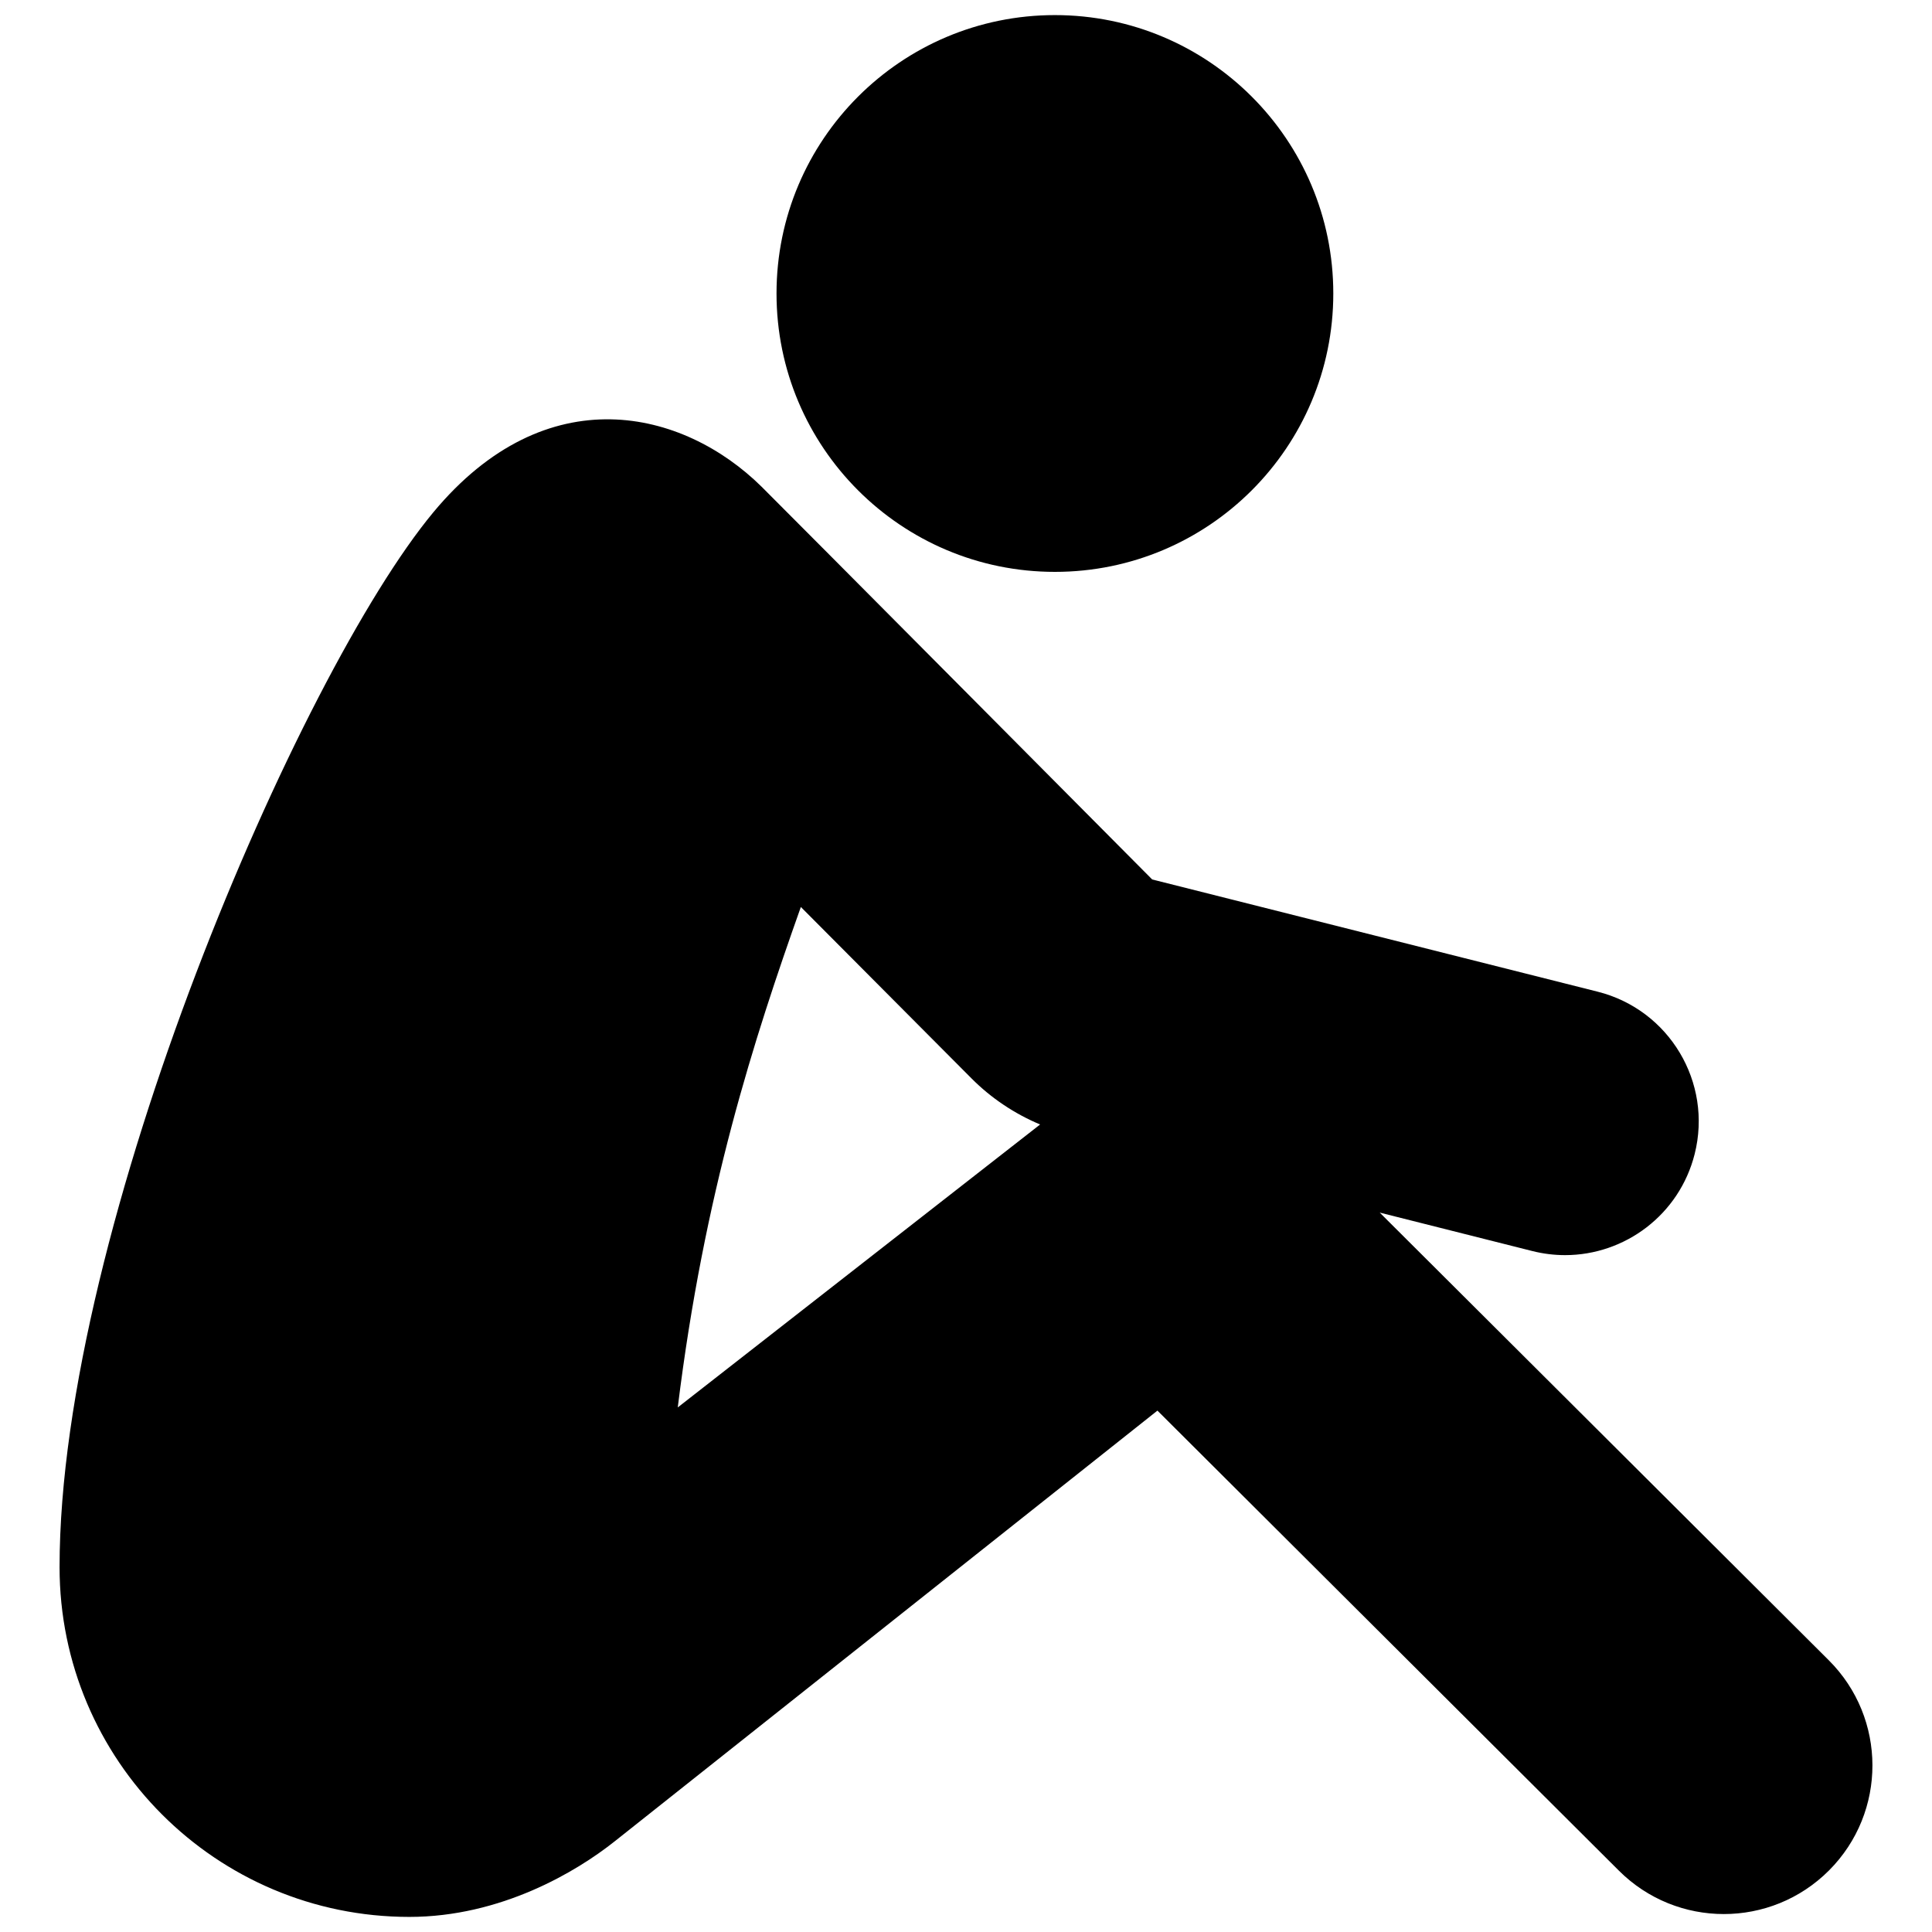 <?xml version="1.0" encoding="utf-8"?>
<!-- Uploaded to: SVG Repo, www.svgrepo.com, Generator: SVG Repo Mixer Tools -->
<svg fill="#000000" version="1.1" id="Layer_1" xmlns="http://www.w3.org/2000/svg" xmlns:xlink="http://www.w3.org/1999/xlink" 
	 width="800px" height="800px" viewBox="0 0 244 256" enable-background="new 0 0 244 256" xml:space="preserve">
<path d="M133.781,2c20.372,0,36.888,16.515,36.888,36.888s-16.515,36.888-36.888,36.888S96.893,59.26,96.893,38.888
	S113.408,2,133.781,2z M236.319,219.99l-59.499-59.315l20.221,5.095c1.454,0.366,2.909,0.541,4.342,0.541
	c7.926,0,15.144-5.358,17.169-13.395c2.391-9.49-3.364-19.121-12.853-21.512l-59.028-14.871c0,0-49.027-49.344-51.748-52.032
	c-10.388-10.263-28.497-14.697-43.508,3.387C33.644,89.297,1.893,162.694,1.893,207.654C1.893,233.25,22.643,254,48.239,254
	c12.105,0,22.133-5.969,27.241-10.038l71.886-57.048l61.152,60.963c3.843,3.831,8.871,5.745,13.9,5.745
	c5.048,0,10.097-1.93,13.944-5.788C244.039,240.133,244.019,227.667,236.319,219.99z M100.117,120.179l22.609,22.712
	c2.612,2.624,5.71,4.689,9.095,6.109l-48.014,37.49C87.315,157.998,93.913,137.668,100.117,120.179z"/>
</svg>
